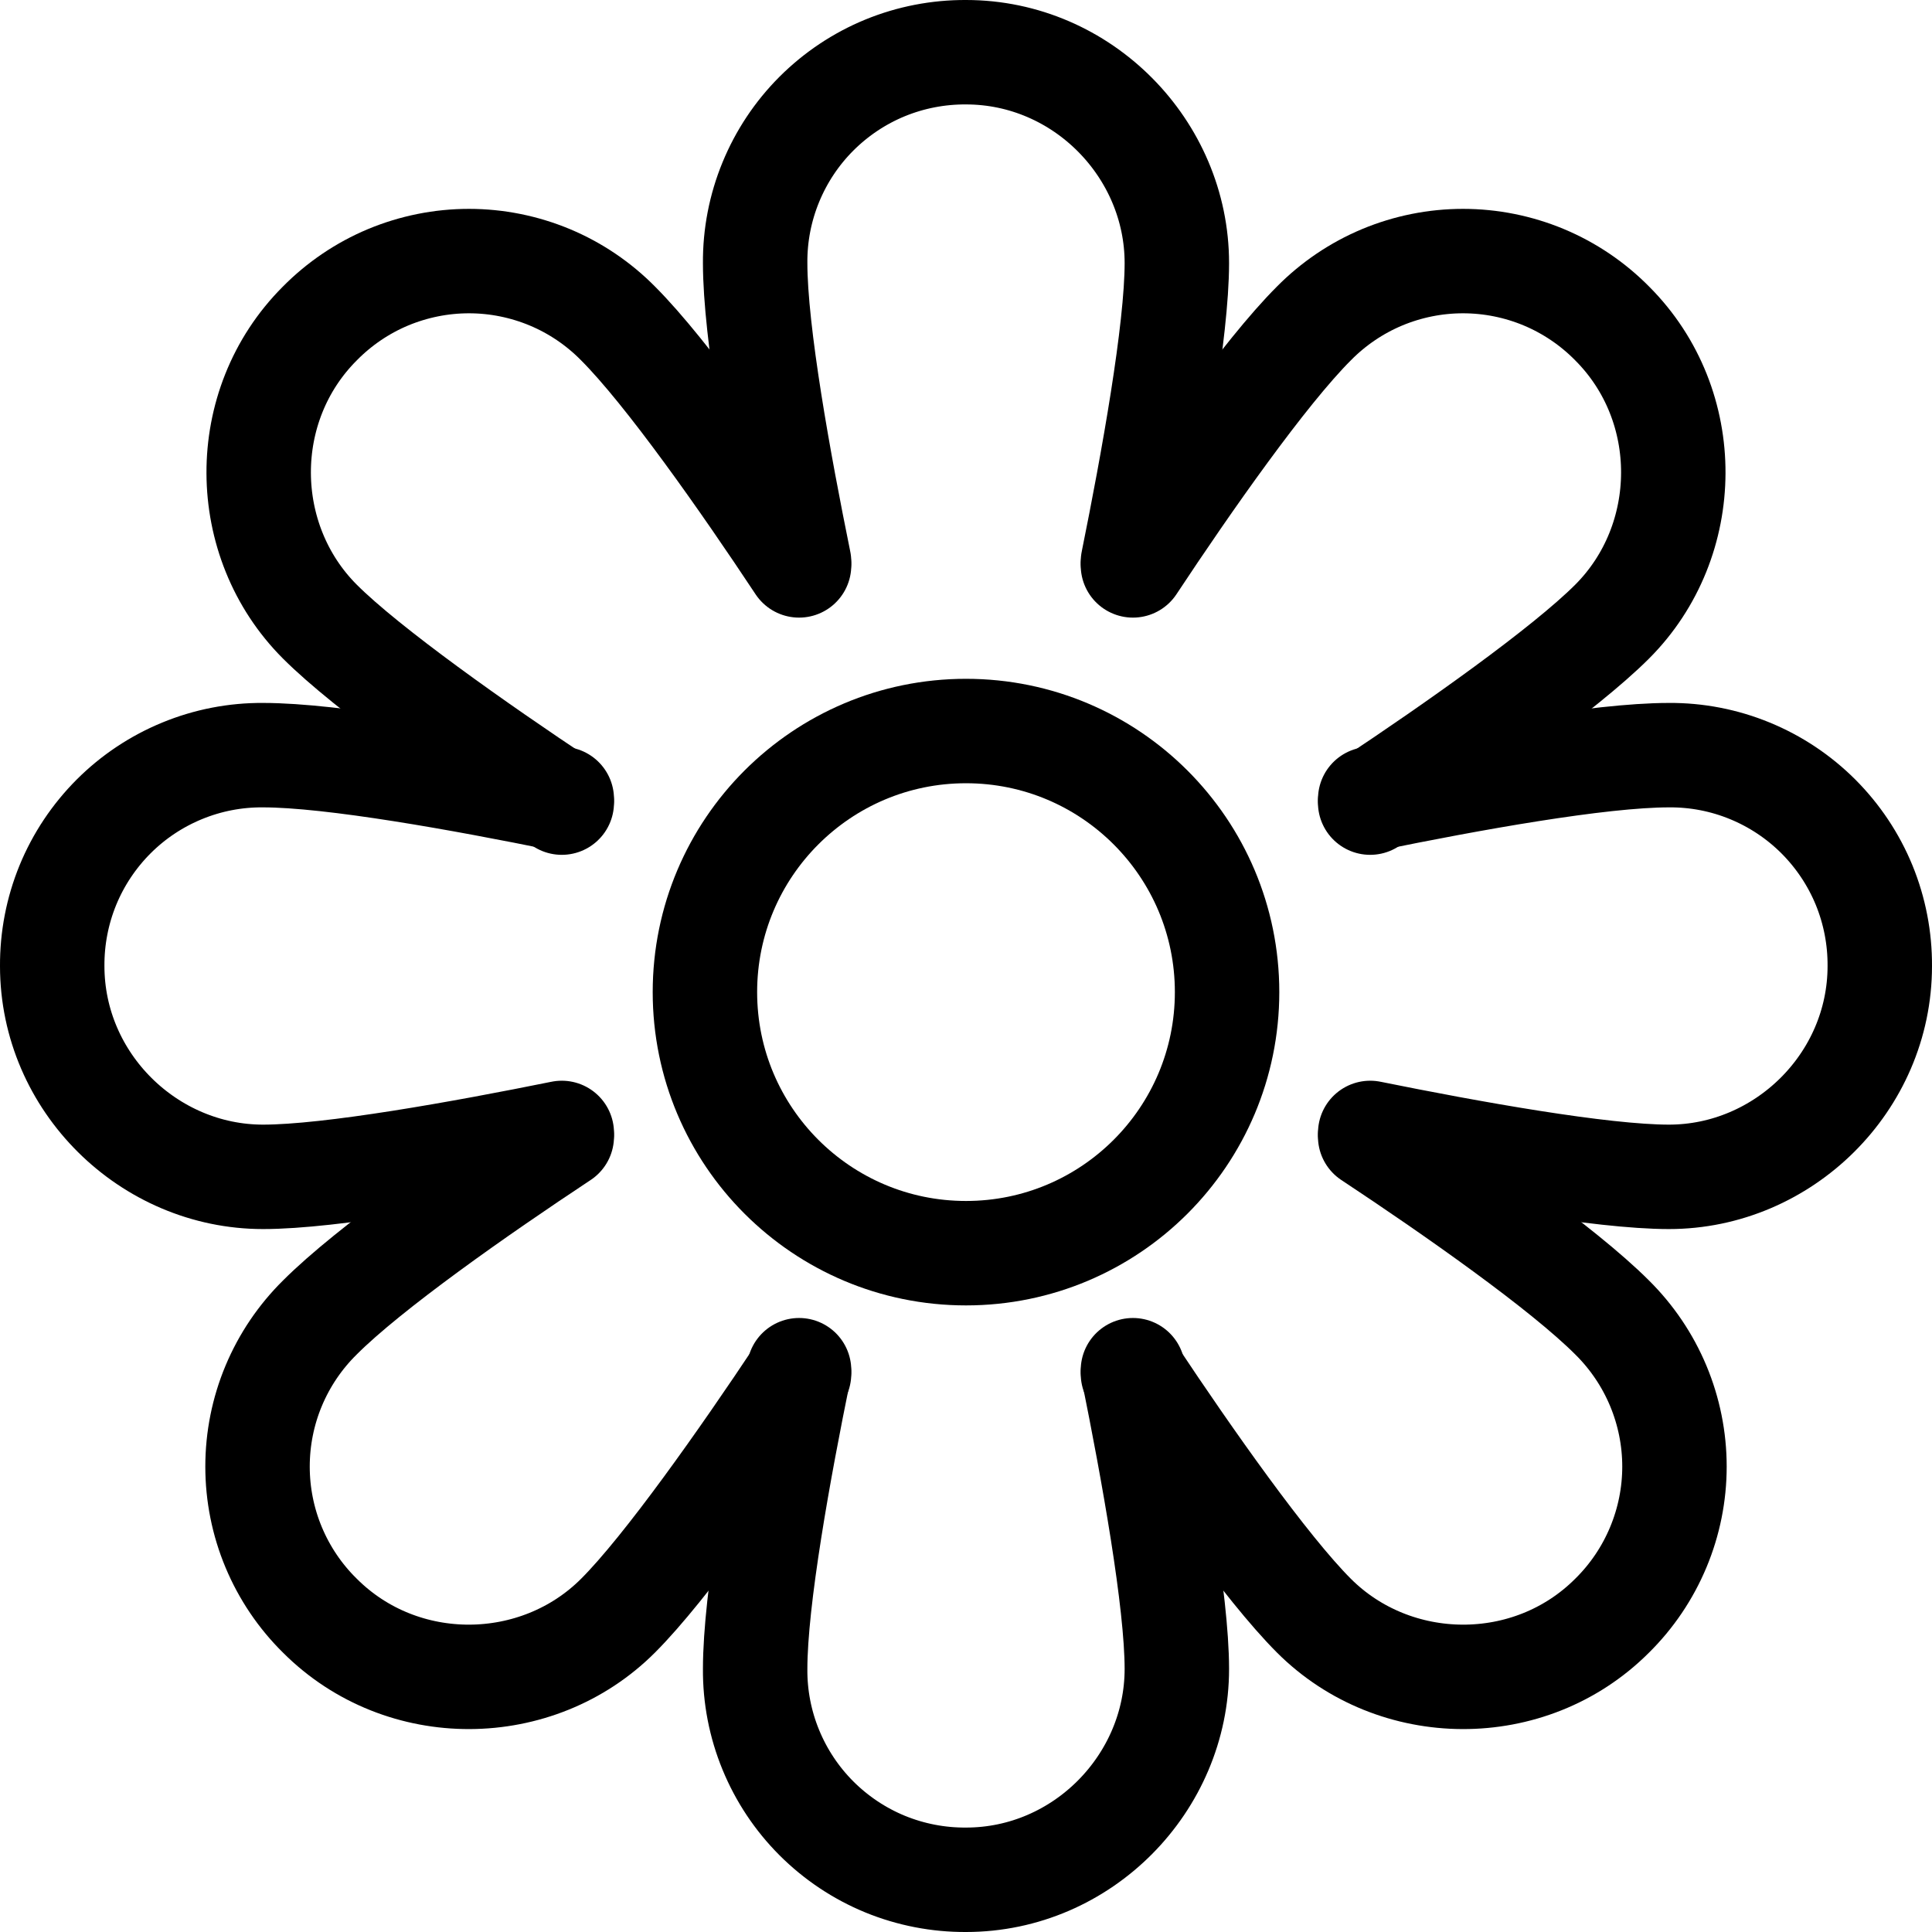 <svg width="37" height="37" viewBox="0 0 37 37" fill="none" xmlns="http://www.w3.org/2000/svg">
<path d="M15.303 10.759C14.921 8.884 14.462 6.363 14.462 5.038C14.458 4.507 14.56 3.98 14.762 3.489C14.964 2.997 15.261 2.551 15.637 2.175C16.013 1.8 16.459 1.502 16.951 1.3C17.442 1.099 17.969 0.997 18.5 1C20.73 1 22.538 2.851 22.538 5.038C22.538 6.327 22.081 8.863 21.697 10.759M15.303 26.241C14.919 28.12 14.462 30.628 14.462 31.962C14.458 32.493 14.56 33.02 14.762 33.511C14.964 34.003 15.261 34.449 15.637 34.825C16.013 35.2 16.459 35.498 16.951 35.7C17.442 35.901 17.969 36.003 18.5 36C20.73 36 22.538 34.149 22.538 31.962C22.538 30.669 22.081 28.139 21.697 26.241M26.241 15.303C28.12 14.919 30.628 14.462 31.962 14.462C32.493 14.458 33.02 14.56 33.511 14.762C34.003 14.964 34.449 15.261 34.825 15.637C35.2 16.013 35.498 16.459 35.7 16.951C35.901 17.442 36.003 17.969 36 18.5C36 20.73 34.149 22.538 31.962 22.538C30.673 22.538 28.137 22.081 26.241 21.697M10.759 15.302C8.884 14.92 6.365 14.462 5.038 14.462C4.507 14.458 3.98 14.56 3.489 14.762C2.997 14.964 2.551 15.261 2.175 15.637C1.8 16.013 1.502 16.459 1.3 16.951C1.099 17.442 0.997 17.969 1 18.5C1 20.73 2.851 22.538 5.038 22.538C6.327 22.538 8.863 22.081 10.759 21.697" stroke="black" stroke-width="2" stroke-miterlimit="10" stroke-linecap="round"/>
<path d="M21.697 10.828C22.755 9.227 24.22 7.136 25.163 6.194C25.536 5.816 25.981 5.515 26.471 5.31C26.961 5.106 27.487 5 28.018 5C28.55 5 29.076 5.106 29.566 5.31C30.056 5.515 30.501 5.816 30.874 6.194C32.451 7.771 32.421 10.358 30.874 11.905C29.963 12.816 27.853 14.301 26.24 15.371M10.759 21.765C9.159 22.823 7.068 24.288 6.126 25.231C5.747 25.605 5.447 26.049 5.242 26.539C5.037 27.029 4.932 27.555 4.932 28.087C4.932 28.618 5.037 29.144 5.242 29.634C5.447 30.124 5.747 30.569 6.126 30.942C7.703 32.52 10.29 32.489 11.836 30.942C12.748 30.031 14.232 27.921 15.303 26.309M26.24 21.765C27.84 22.823 29.932 24.288 30.874 25.231C31.252 25.605 31.552 26.049 31.757 26.539C31.962 27.029 32.068 27.555 32.068 28.087C32.068 28.618 31.962 29.144 31.757 29.634C31.552 30.124 31.252 30.569 30.874 30.942C29.297 32.52 26.71 32.489 25.163 30.942C24.25 30.029 22.768 27.923 21.697 26.309M15.303 10.828C14.246 9.231 12.773 7.131 11.836 6.194C11.463 5.816 11.019 5.515 10.528 5.31C10.038 5.106 9.512 5 8.981 5C8.45 5 7.924 5.106 7.433 5.31C6.943 5.515 6.499 5.816 6.126 6.194C4.548 7.771 4.579 10.358 6.126 11.905C7.033 12.812 9.149 14.302 10.759 15.371" stroke="black" stroke-width="2" stroke-miterlimit="10" stroke-linecap="round"/>
<path d="M18.5 24C21.261 24 23.5 21.761 23.5 19C23.5 16.239 21.261 14 18.5 14C15.739 14 13.5 16.239 13.5 19C13.5 21.761 15.739 24 18.5 24Z" stroke="black" stroke-width="2" stroke-miterlimit="10" stroke-linecap="round"/>
</svg>

